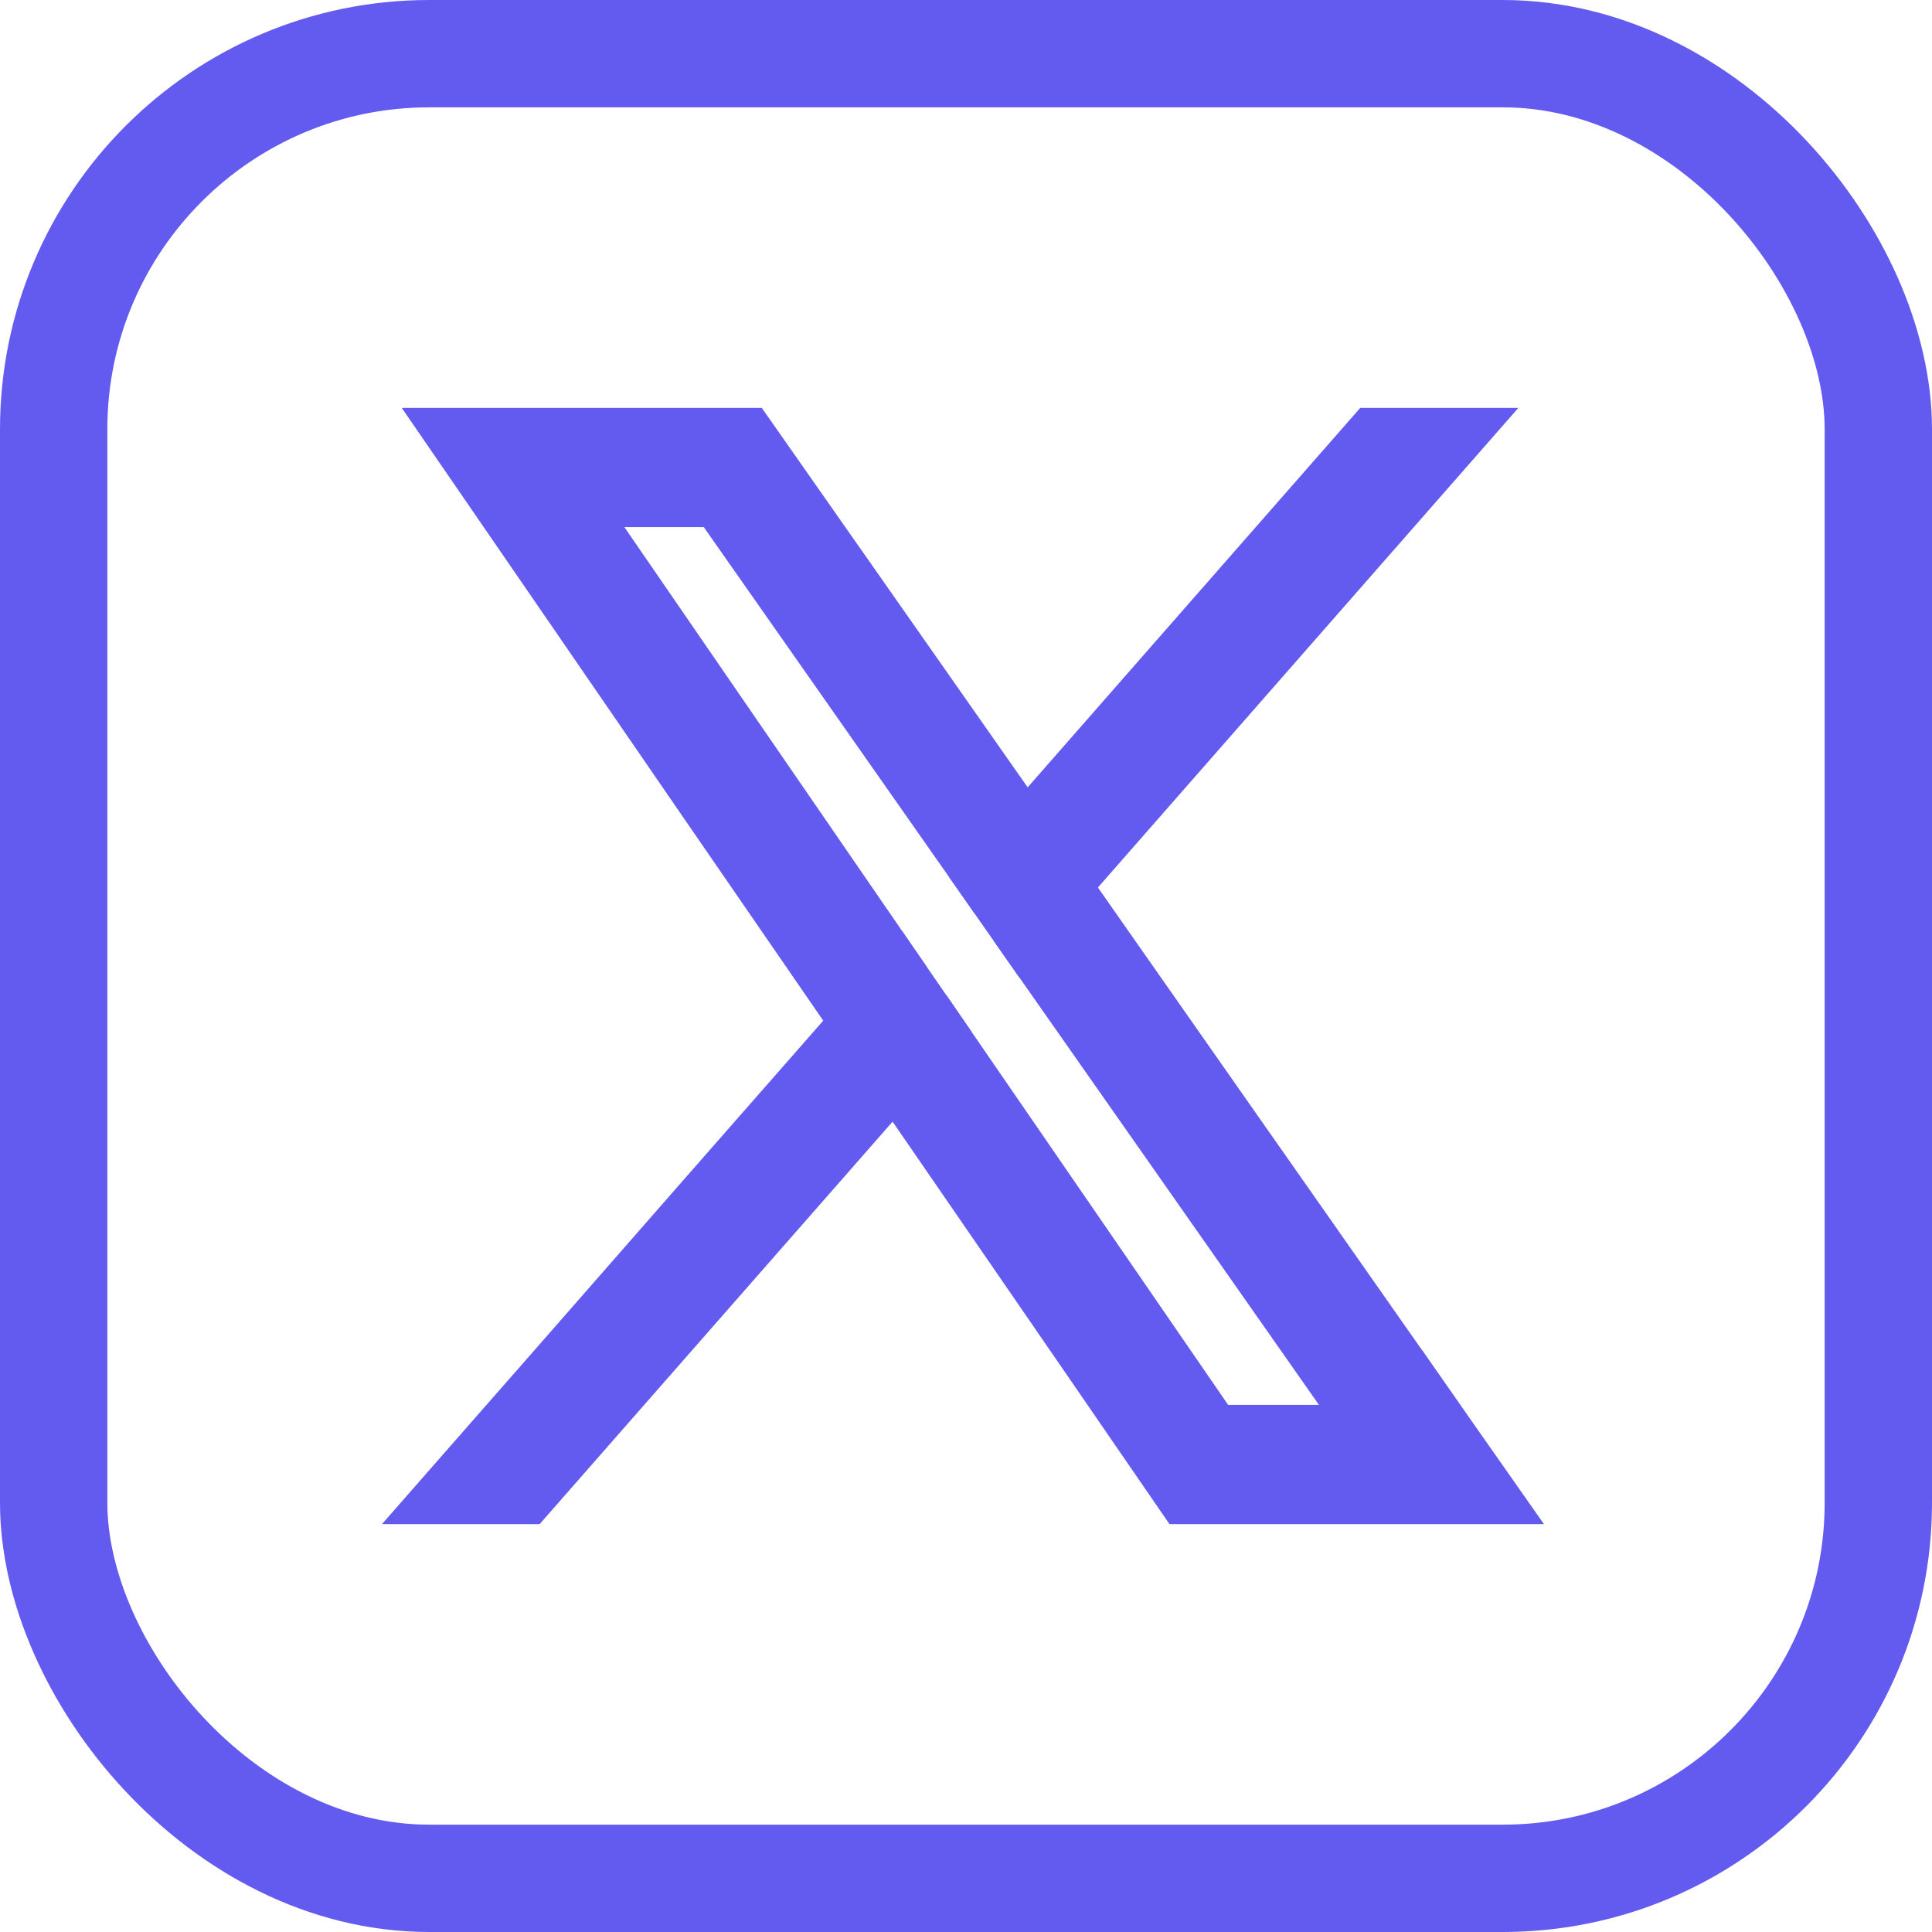 <svg width="18" height="18" viewBox="0 0 18 18" fill="none" xmlns="http://www.w3.org/2000/svg">
<rect x="0.5" y="0.5" width="17" height="17" rx="3.5" stroke="#635AF0"/>
<path d="M13.146 12.781C12.089 11.273 11.031 9.764 9.975 8.255C9.82 8.43 9.667 8.605 9.513 8.781C10.547 10.257 11.582 11.733 12.616 13.208C12.635 13.235 12.654 13.262 12.672 13.289L11.337 13.289L8.798 9.597C8.643 9.772 8.489 9.949 8.335 10.125C8.945 11.01 9.554 11.896 10.163 12.781C10.443 13.188 10.721 13.594 11.001 14L14 14C13.715 13.594 13.43 13.188 13.147 12.781L13.146 12.781ZM5.437 4.711L6.661 4.711L7.693 6.183C8.161 6.85 8.628 7.518 9.096 8.185C9.249 8.009 9.403 7.834 9.557 7.659C8.702 6.439 7.848 5.22 6.993 4L4.123 4C4.931 5.176 5.739 6.35 6.547 7.526C7.006 8.192 7.465 8.858 7.923 9.524C8.076 9.348 8.23 9.172 8.384 8.997L5.437 4.711Z" fill="#635AF0" stroke="#635AF0" stroke-width="0.4"/>
<path d="M8.798 9.597C8.643 9.773 8.489 9.949 8.335 10.125C7.558 11.01 6.782 11.896 6.005 12.782C5.649 13.188 5.293 13.594 4.937 14L4 14C4.356 13.594 4.711 13.188 5.068 12.782C5.562 12.217 6.057 11.653 6.551 11.088C7.008 10.567 7.465 10.046 7.923 9.524C8.076 9.348 8.23 9.173 8.384 8.997L8.798 9.597Z" fill="#635AF0" stroke="#635AF0" stroke-width="0.4"/>
<path d="M13.705 4C12.462 5.418 11.218 6.837 9.975 8.255C9.82 8.43 9.667 8.605 9.513 8.781C9.375 8.583 9.235 8.384 9.096 8.185C9.25 8.009 9.403 7.834 9.557 7.659C10.626 6.439 11.695 5.219 12.764 4L13.705 4L13.705 4Z" fill="#635AF0" stroke="#635AF0" stroke-width="0.4"/>
</svg>
